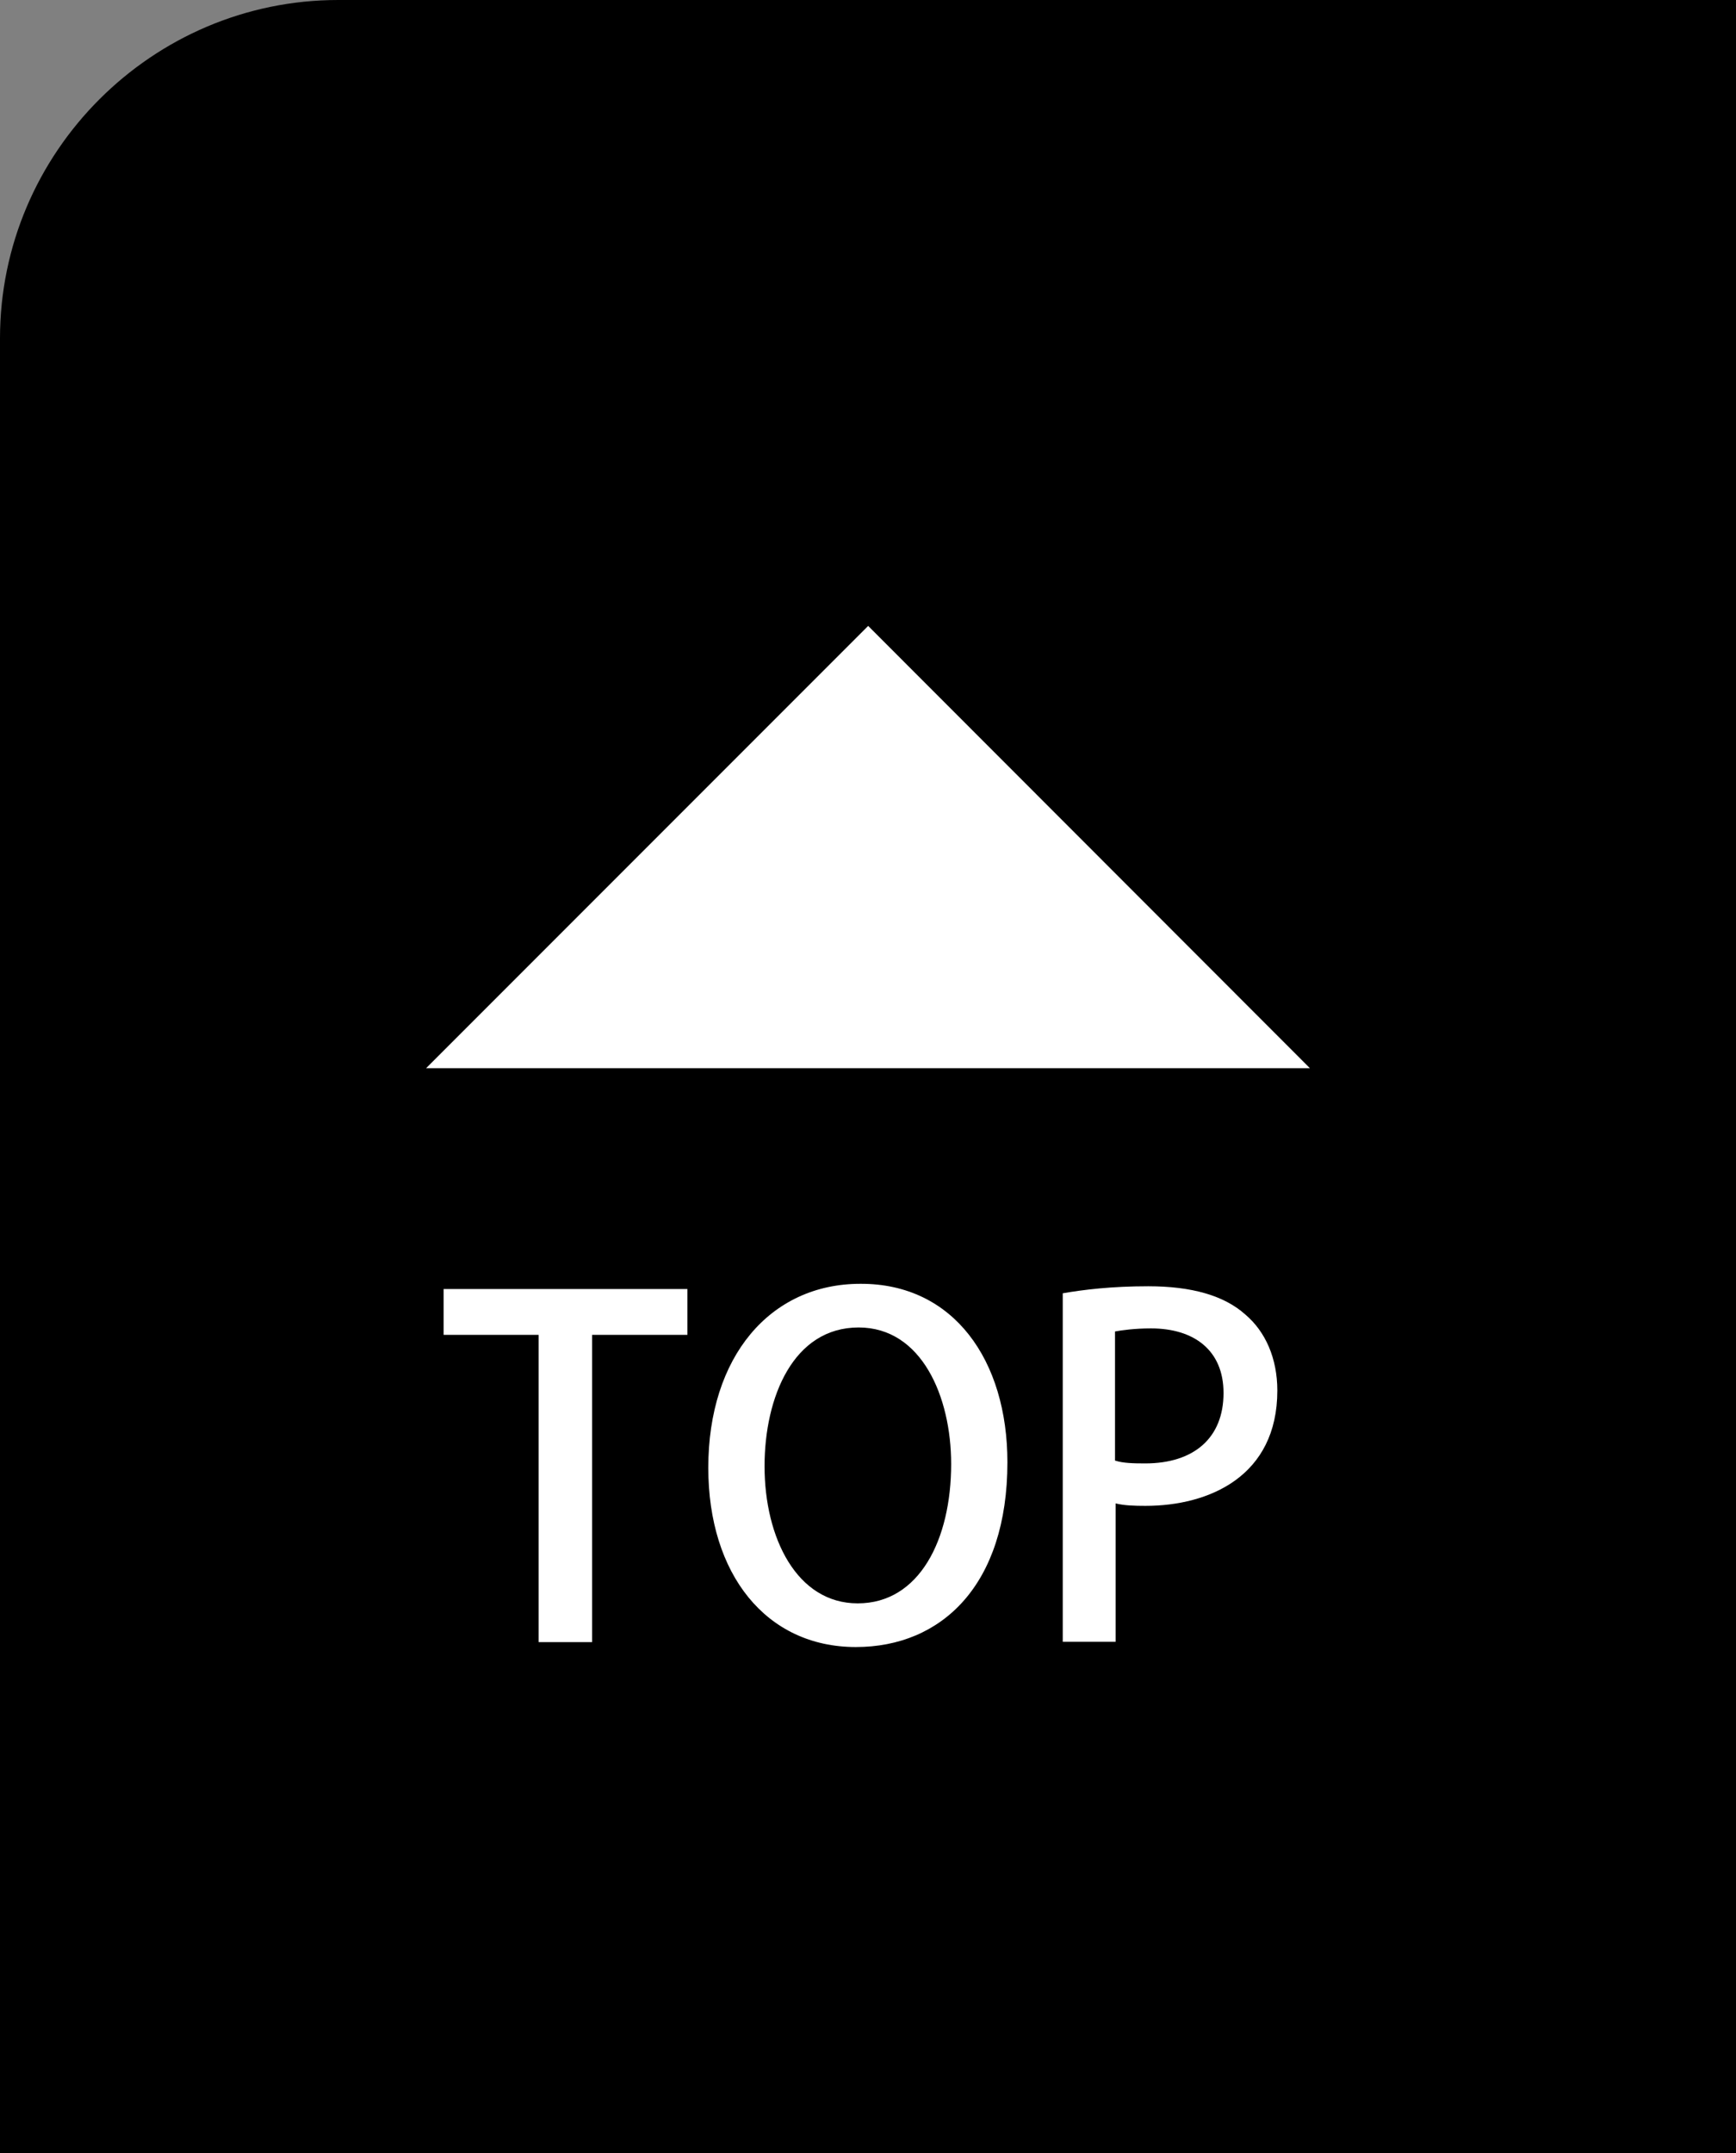 <?xml version="1.0" encoding="utf-8"?>
<!-- Generator: Adobe Illustrator 27.9.0, SVG Export Plug-In . SVG Version: 6.00 Build 0)  -->
<svg version="1.1" id="レイヤー_1" xmlns="http://www.w3.org/2000/svg" xmlns:xlink="http://www.w3.org/1999/xlink" x="0px"
	 y="0px" width="56.47px" height="70px" viewBox="0 0 56.47 70" style="enable-background:new 0 0 56.47 70;" xml:space="preserve">
<rect x="0" y="0" width="56.47" height="70" fill="#808080" stroke="none"/>
<style type="text/css">
	.ドロップシャドウ{fill:none;}
	.角を丸くする_x0020_2_x0020_pt{fill:#FFFFFF;stroke:#000000;stroke-miterlimit:10;}
	.ライブ反射_x0020_X{fill:none;}
	.ベベルソフト{fill:url(#SVGID_1_);}
	.夕暮れ{fill:#FFFFFF;}
	.木の葉_GS{fill:#FFE100;}
	.ポンパドール_GS{fill-rule:evenodd;clip-rule:evenodd;fill:#4CACE2;}
	.st0{fill:#FFFFFF;}
</style>
<linearGradient id="SVGID_1_" gradientUnits="userSpaceOnUse" x1="-260.595" y1="-20.773" x2="-259.888" y2="-20.066">
	<stop  offset="0" style="stop-color:#E6E7EA"/>
	<stop  offset="0.174" style="stop-color:#E2E3E6"/>
	<stop  offset="0.352" style="stop-color:#D6D6D8"/>
	<stop  offset="0.532" style="stop-color:#C0C0C1"/>
	<stop  offset="0.714" style="stop-color:#A3A4A3"/>
	<stop  offset="0.895" style="stop-color:#7F8281"/>
	<stop  offset="1" style="stop-color:#686E6C"/>
</linearGradient>
<g>
	<path d="M49.13,59c0,6.05-4.95,11-11,11H11C4.95,70,0,65.05,0,59V11C0,4.95,4.95,0,11,0h27.13c6.05,0,11,4.95,11,11V59z"/>
</g>
<g>
	<polygon points="56.47,70 0,70 16.94,0 56.47,0 	"/>
</g>
<rect y="43.45" width="23.44" height="26.55"/>
<polygon class="st0" points="42.61,34.73 13.86,34.73 28.24,20.35 "/>
<g>
	<path class="st0" d="M22.36,43.4h-3.1v9.99h-1.74V43.4h-3.09v-1.49h7.93V43.4z"/>
	<path class="st0" d="M32.77,47.54c0,3.99-2.14,6.01-4.93,6.01c-2.92,0-4.8-2.37-4.8-5.83c0-3.61,2.01-5.98,4.95-5.98
		C31.03,41.73,32.77,44.24,32.77,47.54z M24.87,47.67c0,2.33,1.05,4.46,3.03,4.46c2.01,0,3.04-2.08,3.04-4.53
		c0-2.19-0.96-4.44-3.01-4.44C25.81,43.16,24.87,45.42,24.87,47.67z"/>
	<path class="st0" d="M34.56,42.05c0.69-0.12,1.6-0.23,2.79-0.23c1.41,0,2.47,0.3,3.16,0.92c0.65,0.55,1.04,1.42,1.04,2.47
		c0,2.79-2.22,3.75-4.29,3.75c-0.36,0-0.69-0.01-0.97-0.08v4.5h-1.72V42.05z M36.28,47.49c0.25,0.08,0.57,0.09,0.97,0.09
		c1.59,0,2.55-0.83,2.55-2.29c0-1.39-0.96-2.1-2.36-2.1c-0.54,0-0.95,0.06-1.17,0.1V47.49z"/>
</g>
</svg>
